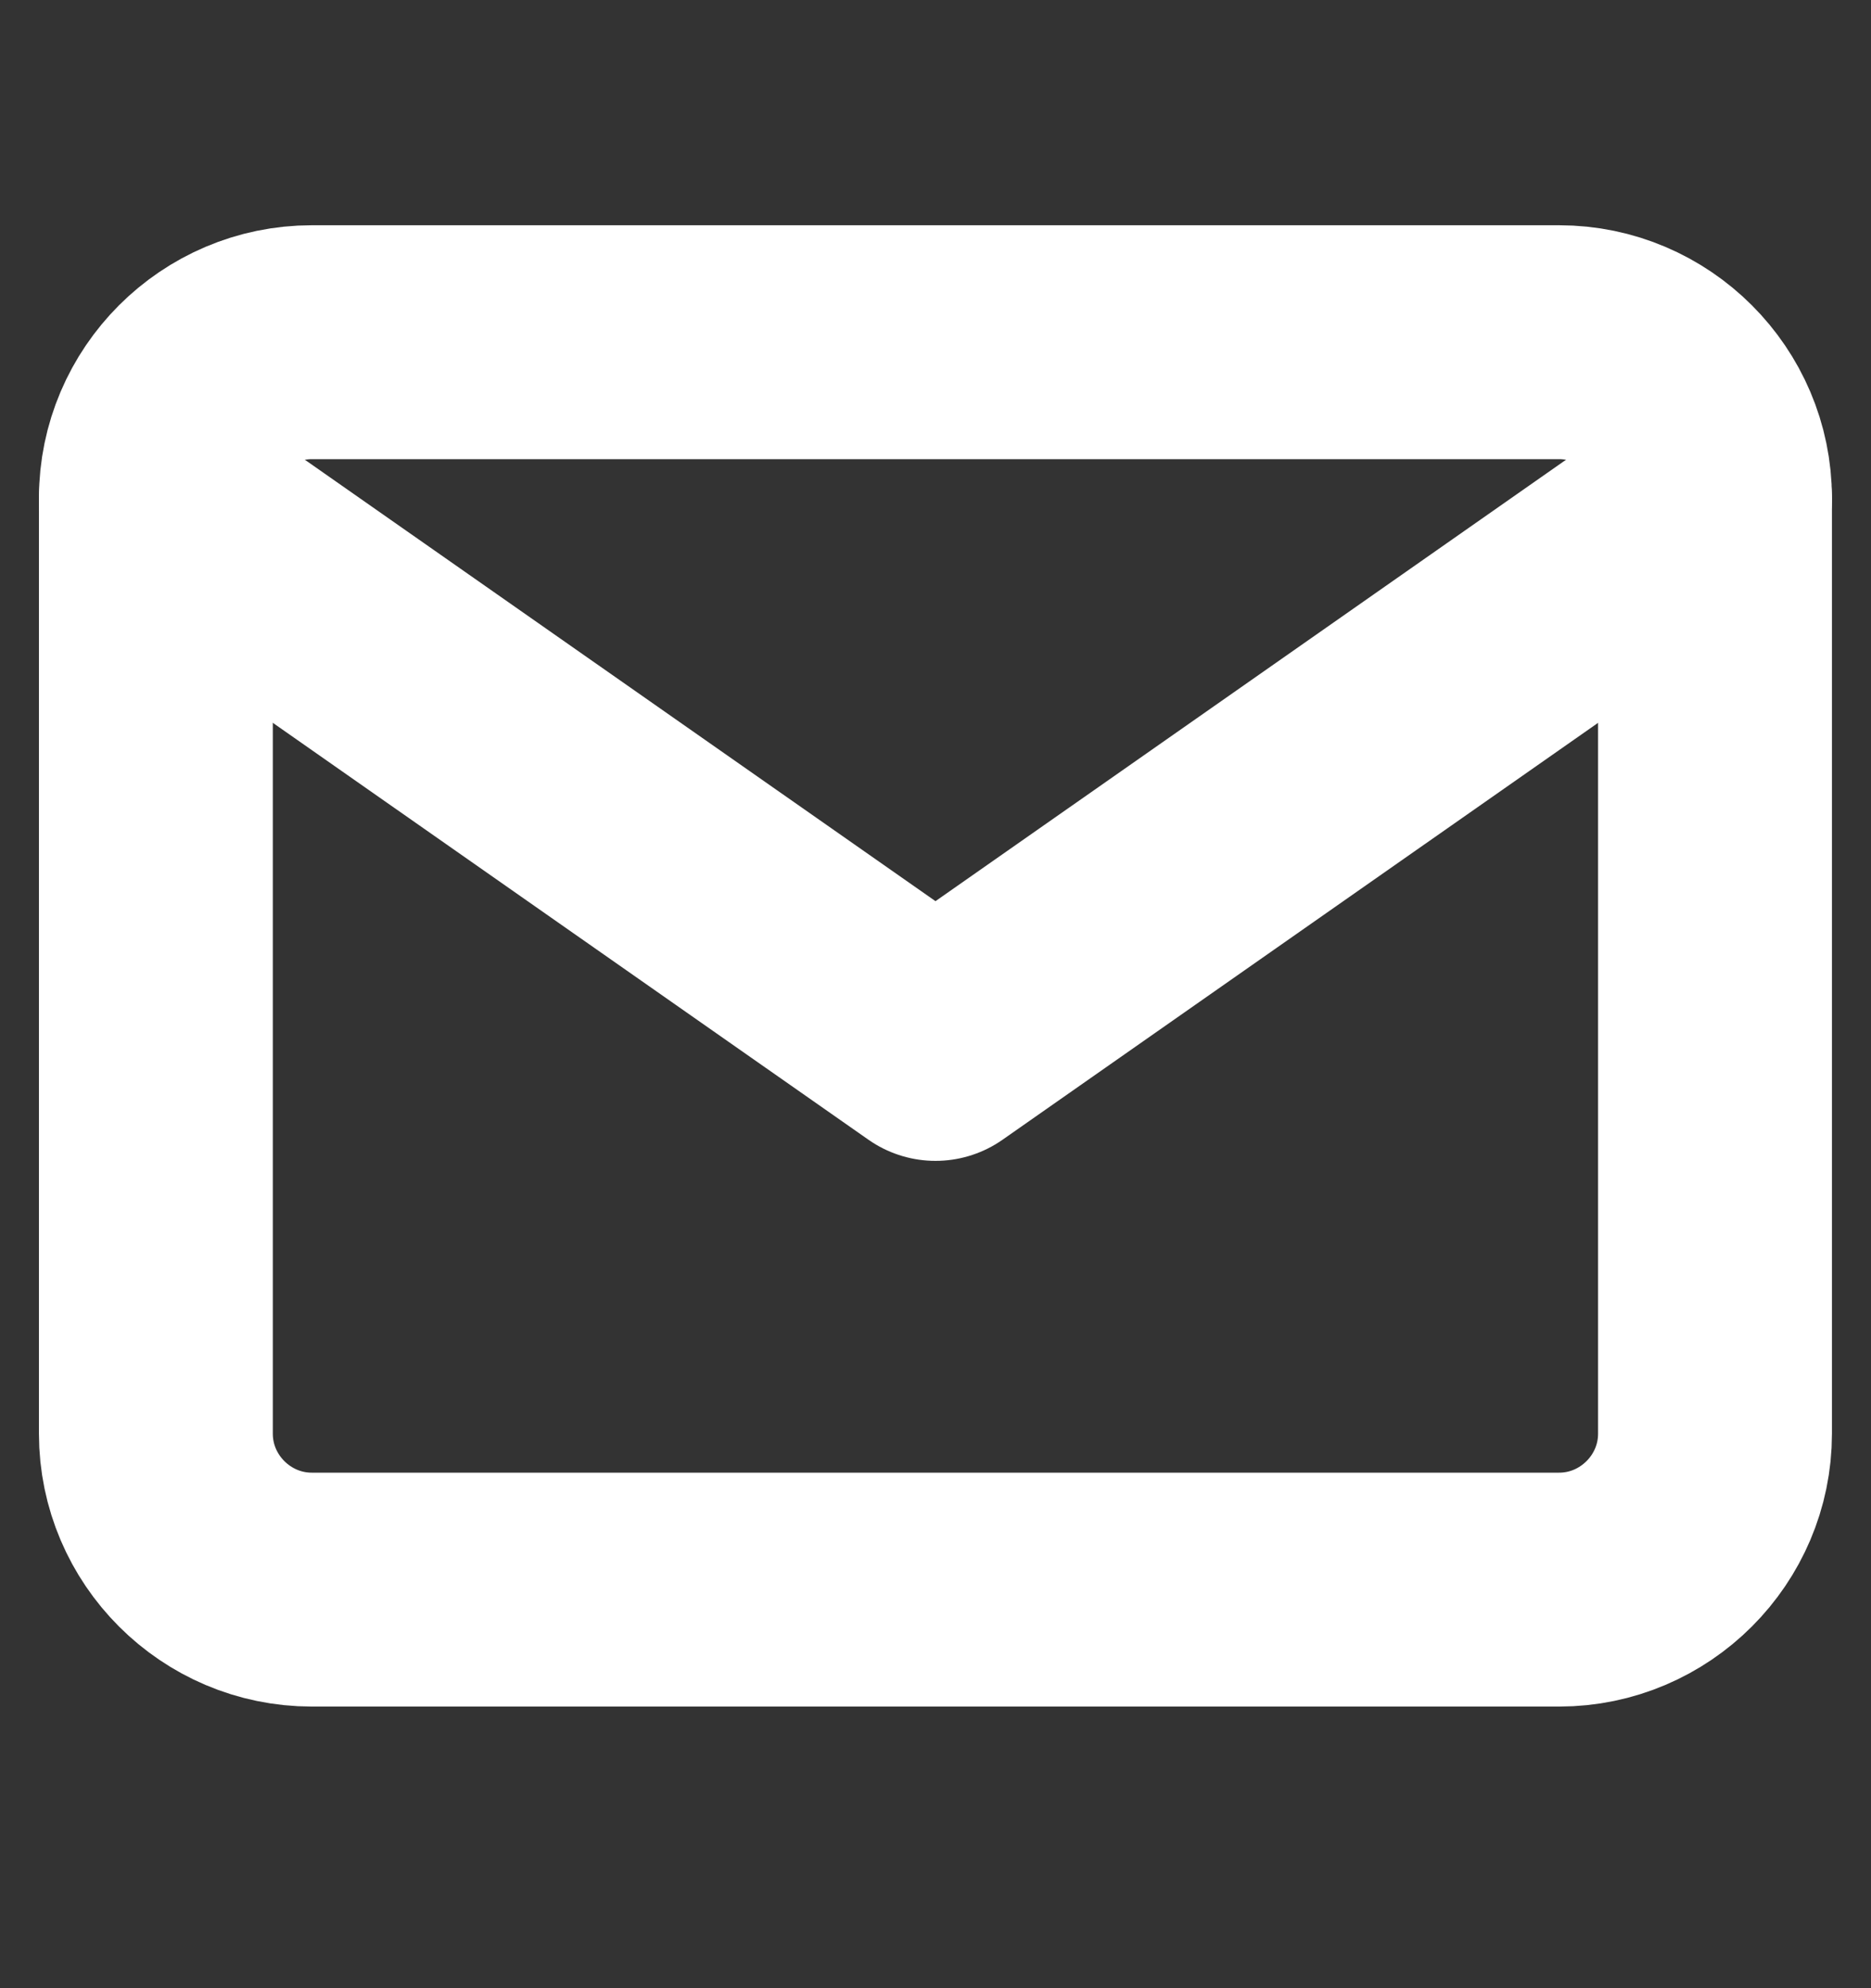 <svg width="16" height="17" viewBox="0 0 16 17" fill="none" xmlns="http://www.w3.org/2000/svg">
<rect x="0" y="0" width="16" height="17" fill="#333333" stroke="none"/>
<path d="M2.666 2.926H13.333C14.066 2.926 14.666 3.526 14.666 4.259V12.259C14.666 12.992 14.066 13.592 13.333 13.592H2.666C1.933 13.592 1.333 12.992 1.333 12.259V4.259C1.333 3.526 1.933 2.926 2.666 2.926Z" stroke="white" stroke-width="2" stroke-linecap="round" stroke-linejoin="round"/>
<path d="M14.666 4.26L8 8.926L1.333 4.26" stroke="white" stroke-width="2" stroke-linecap="round" stroke-linejoin="round"/>
</svg>
